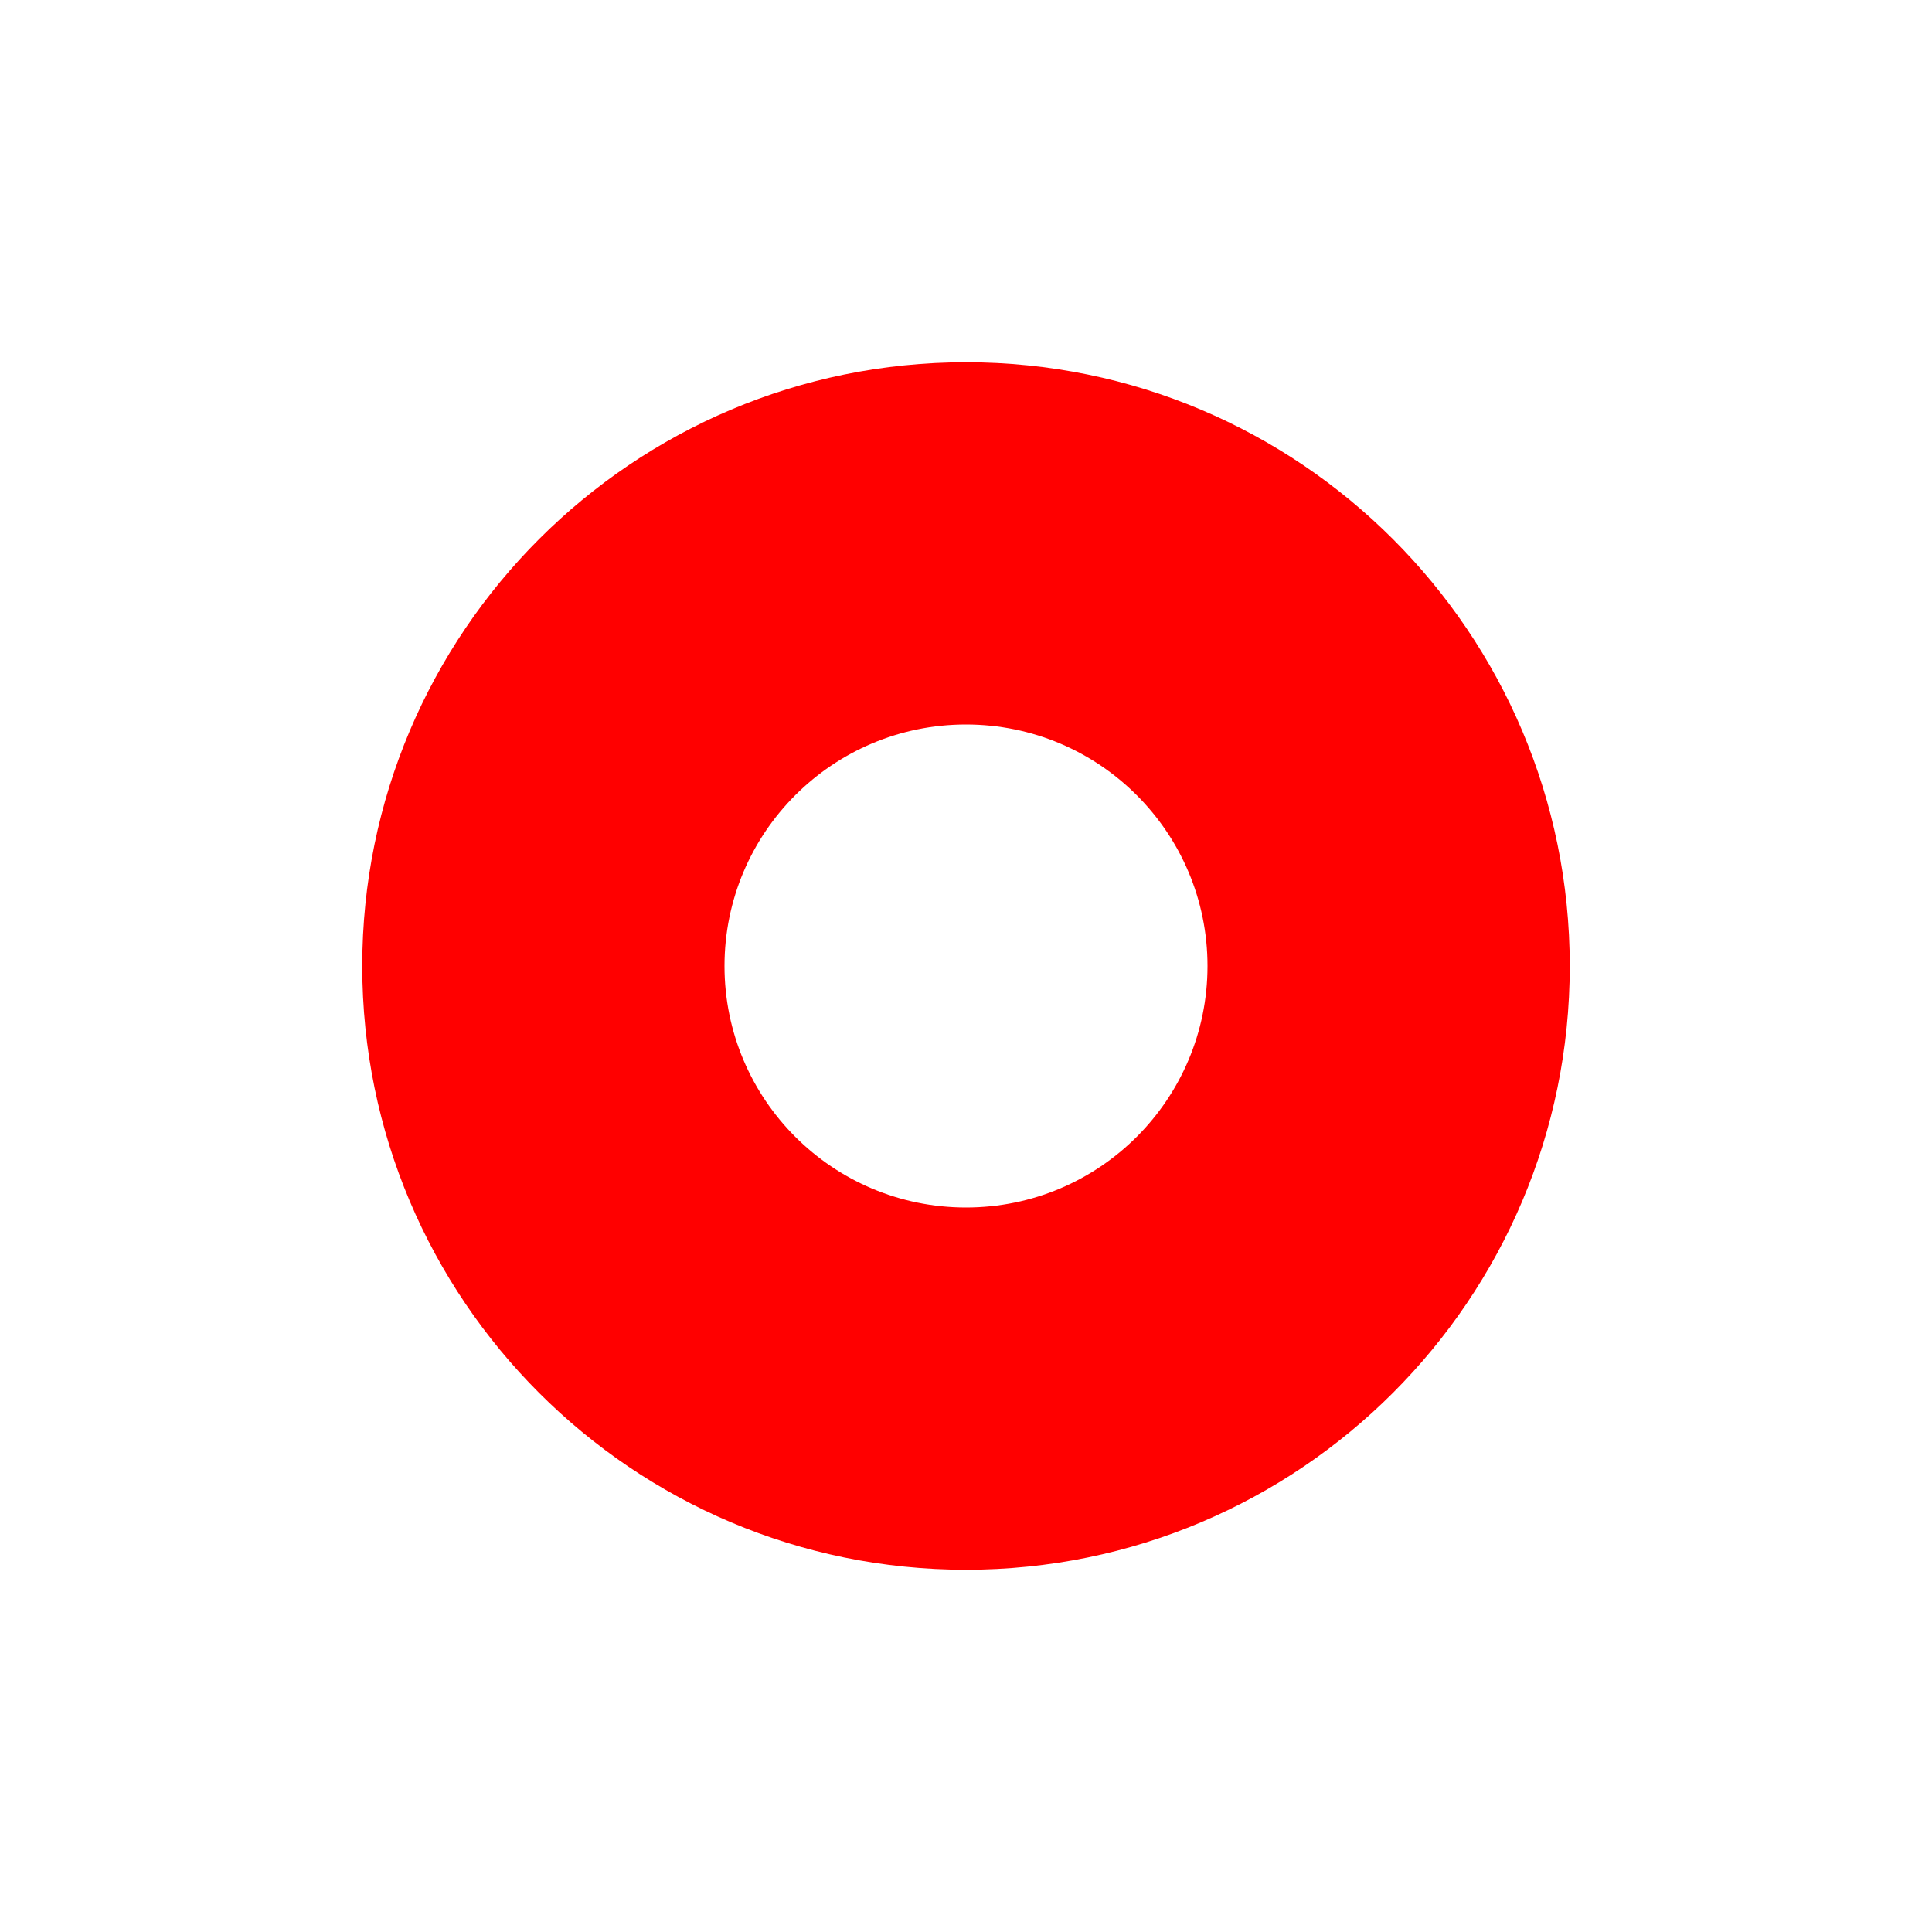 <?xml version="1.0" encoding="UTF-8"?>
<svg width="48px" height="48px" viewBox="0 0 48 48" version="1.1" xmlns="http://www.w3.org/2000/svg" xmlns:xlink="http://www.w3.org/1999/xlink">
    <!-- Generator: Sketch 52.6 (67491) - http://www.bohemiancoding.com/sketch -->
    <title>record-script</title>
    <desc>Created with Sketch.</desc>
    <g id="record-script" stroke="none" stroke-width="1" fill="none" fill-rule="evenodd">
        <g id="record" fill-rule="nonzero">
            <rect id="Canvas-White-Transparent" fill="#FFFFFF" opacity="0" x="0" y="0" width="48" height="48"></rect>
            <path d="M24,9 C32.284,9 39,15.716 39,24 C39,32.284 32.284,39 24,39 C15.716,39 9,32.284 9,24 C9,15.716 15.716,9 24,9 Z M24,18 C20.686,18 18,20.686 18,24 C18,27.314 20.686,30 24,30 C27.314,30 30,27.314 30,24 C30,20.686 27.314,18 24,18 Z" id="object" fill="#FF0000"></path>
        </g>
    </g>
</svg>
